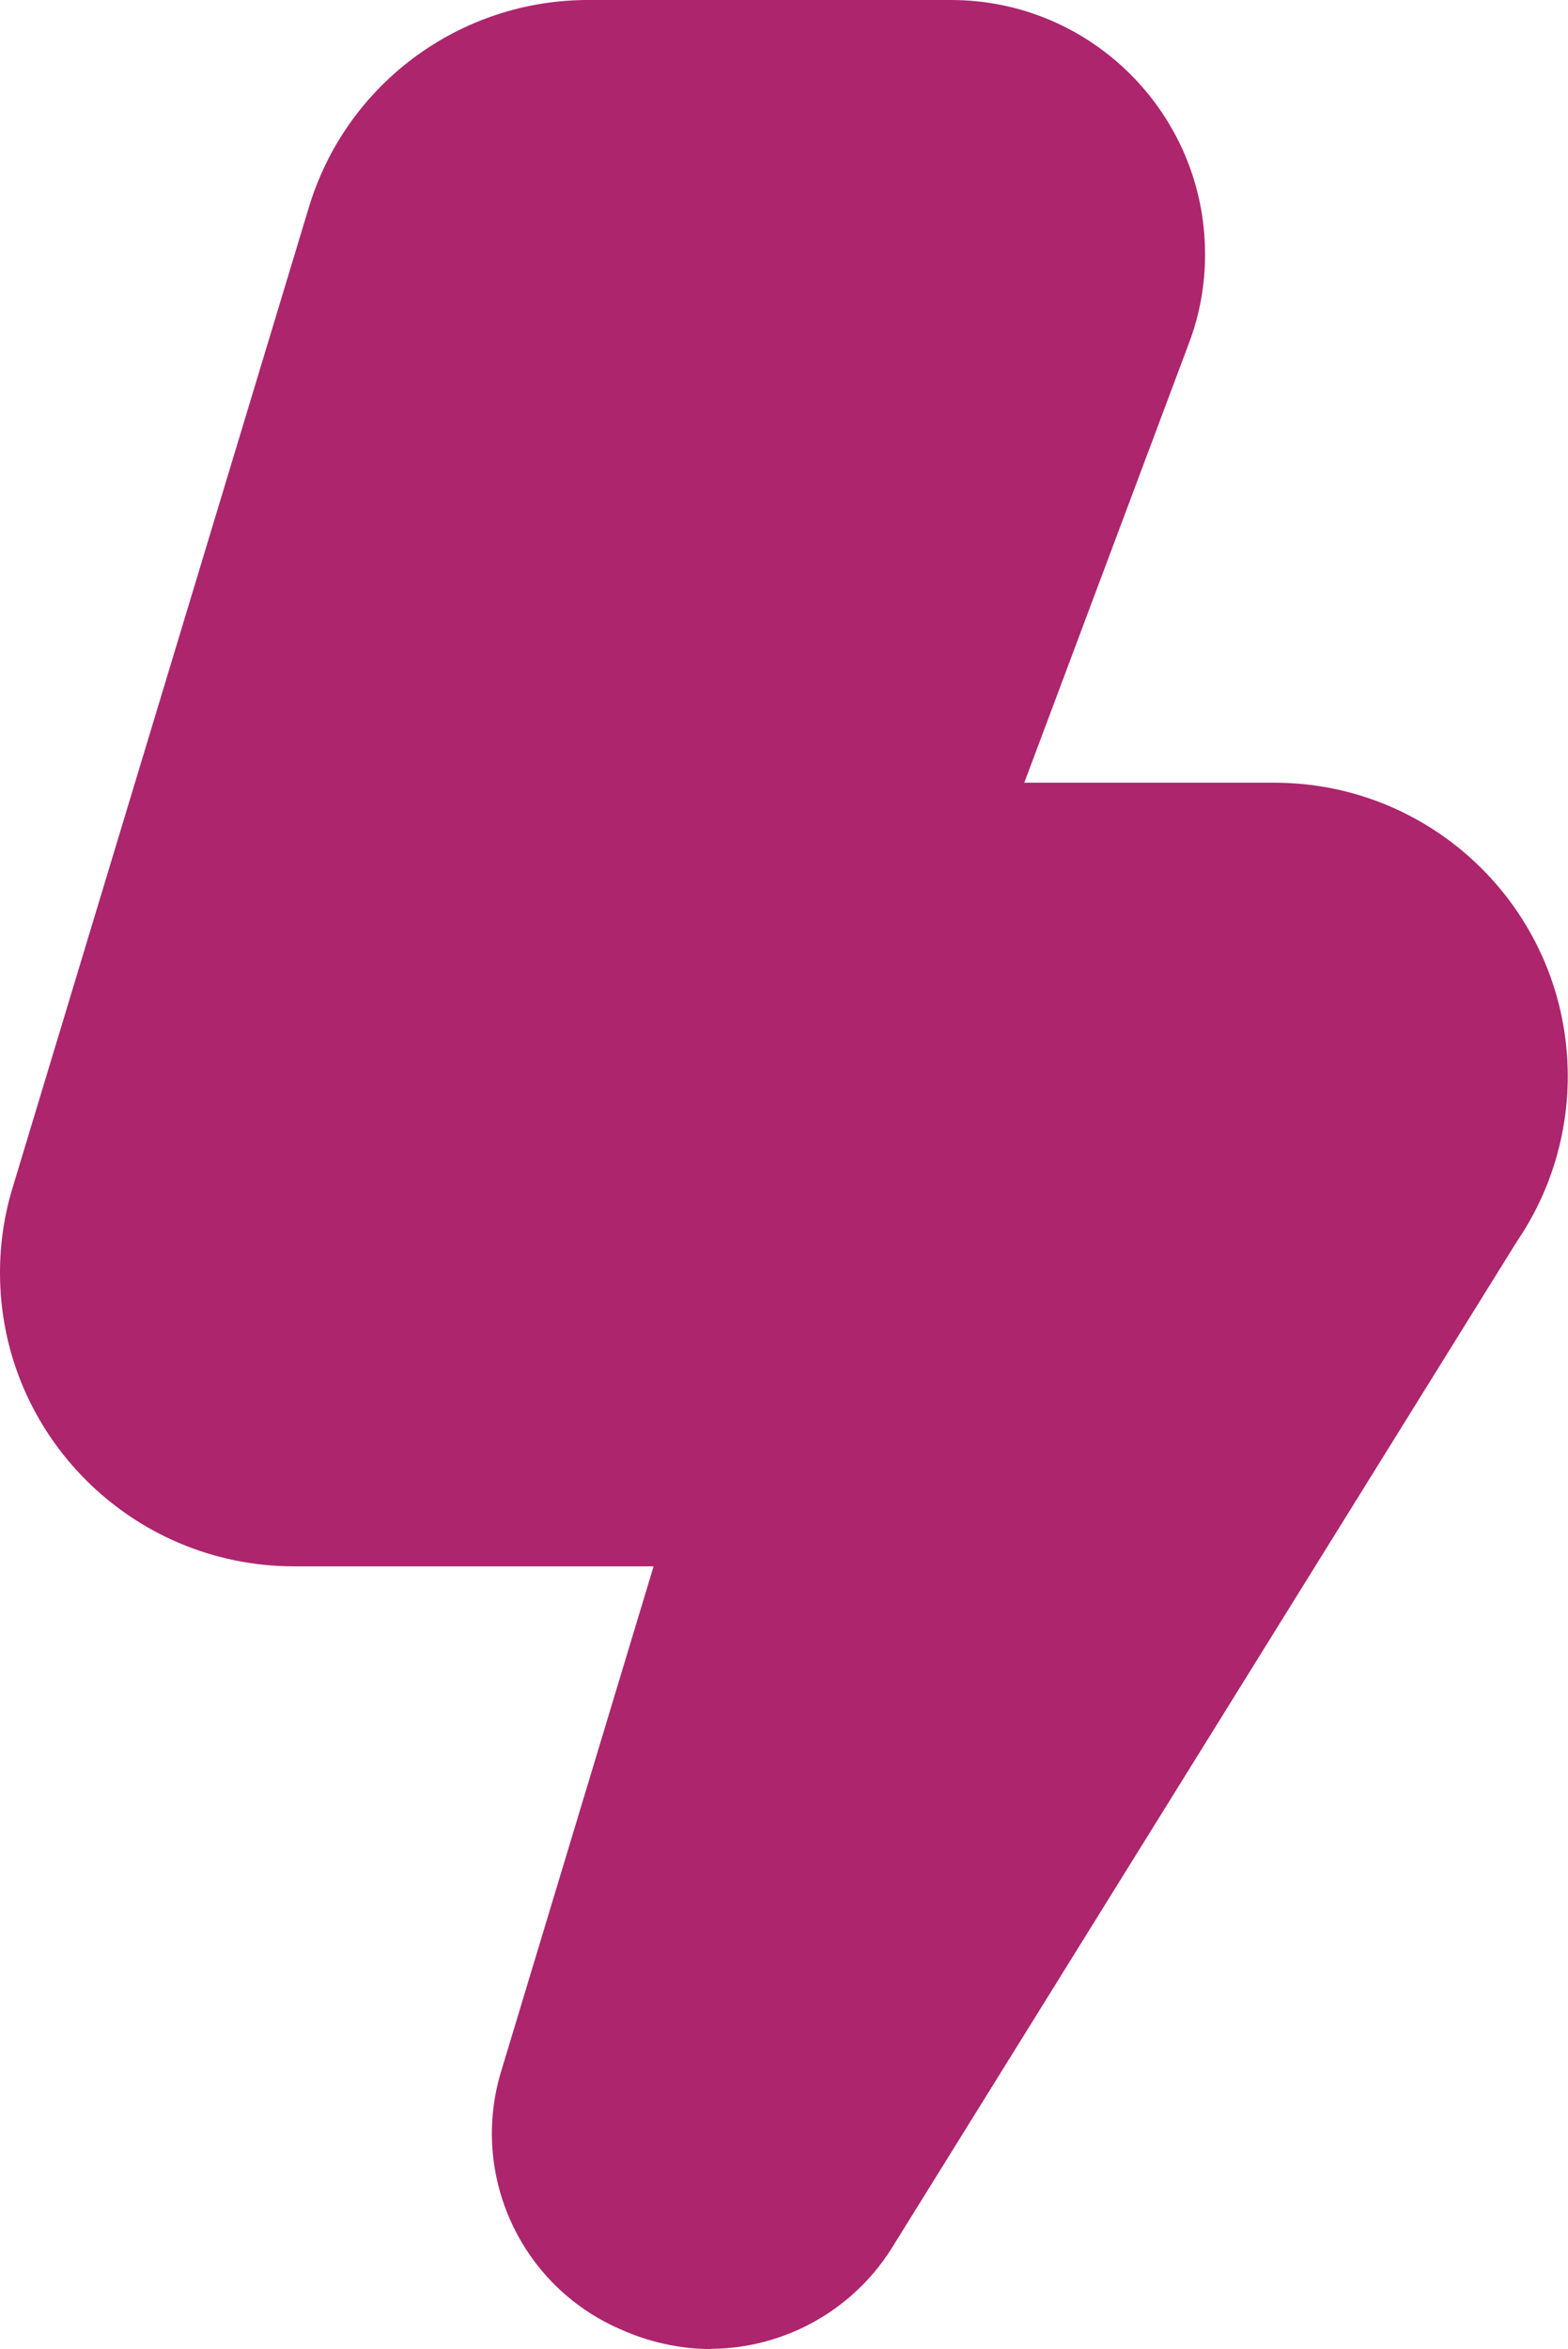 <?xml version="1.0" encoding="UTF-8"?>
<svg xmlns="http://www.w3.org/2000/svg" version="1.1" viewBox="0 0 667.9 1000">
  <defs>
    <style>
      .cls-1 {
        fill: #ad256d;
      }
    </style>
  </defs>
  <g>
    <g id="Camada_1">
      <path id="bolt" class="cls-1" d="M302.9,1000c-13.7,0-27.1-3.1-39.5-8.8-41.8-18.6-63.2-65.4-50-109.2l65-215.2H125.1C56.1,666.7,0,610.8,0,541.8c0-12.3,1.8-24.6,5.4-36.3L131.4,88.8C147.1,35.9,195.9-.3,251.2,0h153.9c59.8,0,108.3,48.6,108.2,108.4,0,12.9-2.3,25.7-6.9,37.8l-70.1,187h106.5c69,0,125,55.9,125,125,0,25-7.5,49.5-21.6,70.2l-266.7,429.2c-16.7,26.2-45.7,42.2-76.8,42.3Z"></path>
    </g>
  </g>
</svg>
